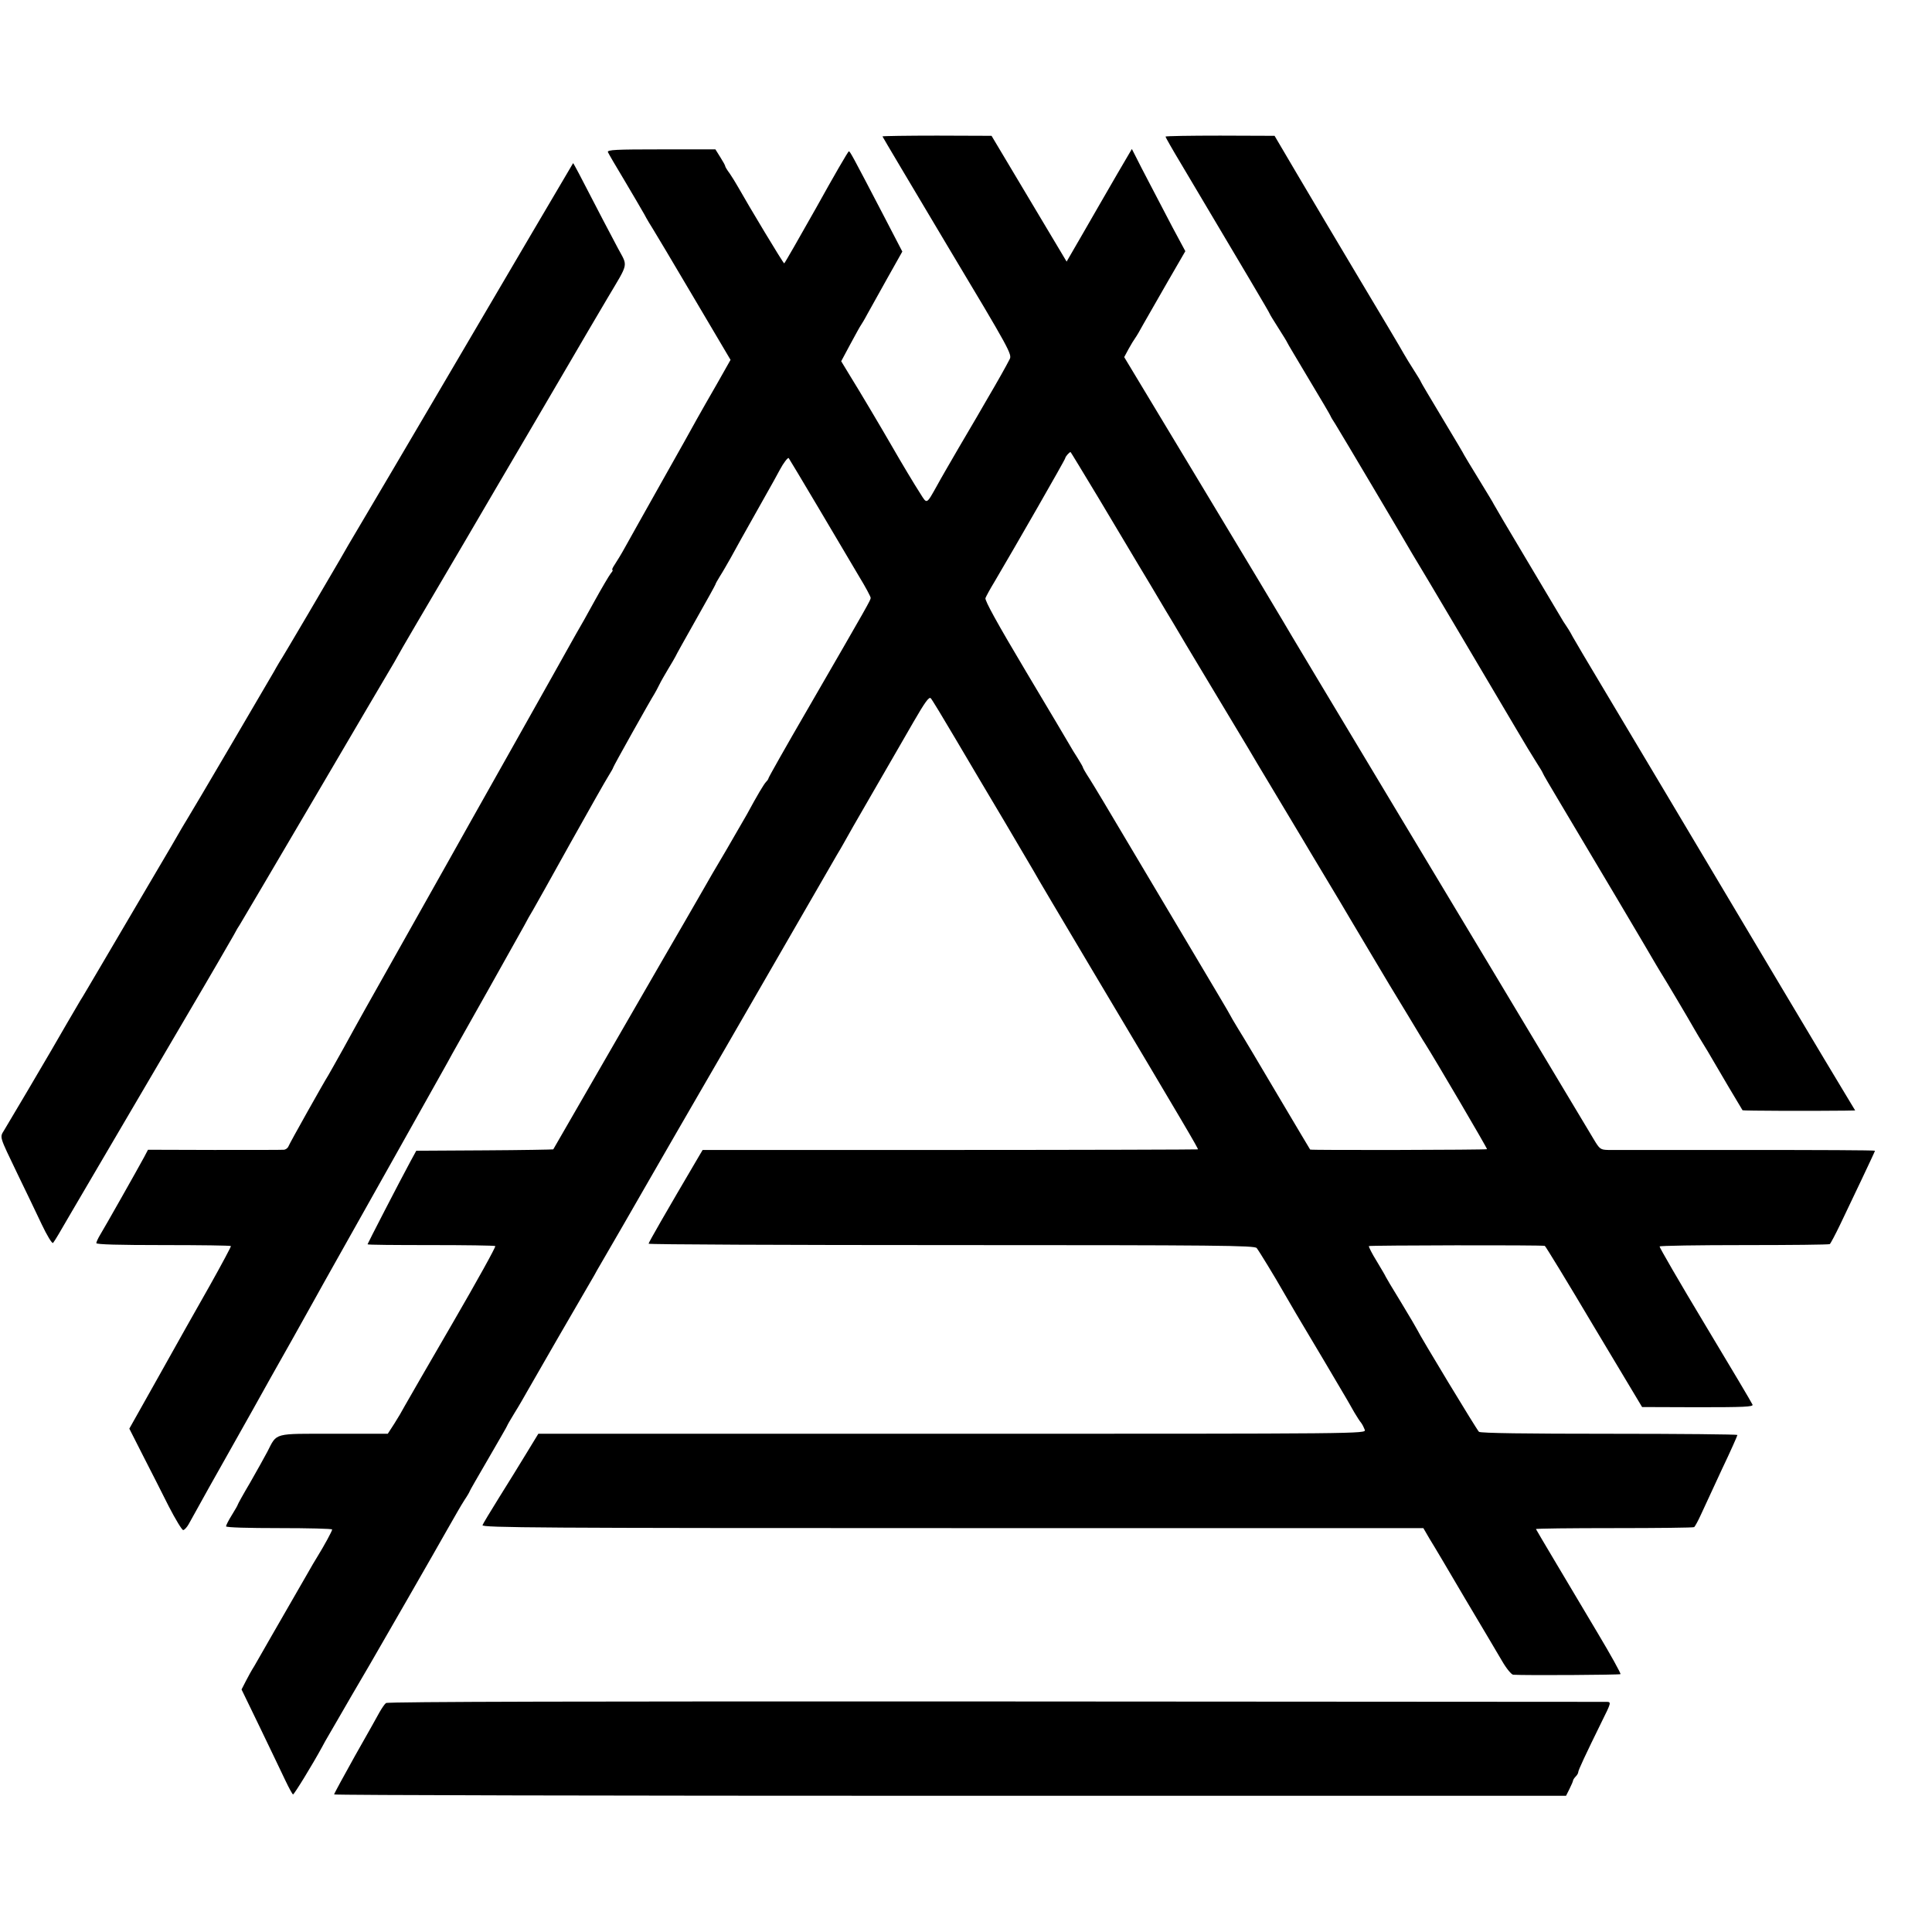 <?xml version="1.0" standalone="no"?>
<!DOCTYPE svg PUBLIC "-//W3C//DTD SVG 20010904//EN"
 "http://www.w3.org/TR/2001/REC-SVG-20010904/DTD/svg10.dtd">
<svg version="1.0" xmlns="http://www.w3.org/2000/svg"
 width="983pt" height="983pt" viewBox="0 0 983 983"
 preserveAspectRatio="xMidYMid meet">
<g transform="translate(0,983) scale(0.1,-0.1)"
fill="#000000" stroke="none">
<path d="M4490 9136 c0 -2 149 -252 330 -556 320 -534 330 -553 317 -578 -19
-37 -61 -112 -114 -202 -24 -41 -49 -84 -55 -95 -7 -11 -47 -81 -91 -155 -43
-74 -93 -160 -109 -190 -55 -98 -51 -96 -85 -42 -28 43 -97 158 -148 247 -56
97 -164 279 -207 348 l-48 79 46 86 c26 48 50 92 54 97 4 6 19 30 32 55 14 25
60 107 102 183 l77 137 -95 183 c-160 307 -171 327 -177 327 -4 0 -78 -128
-165 -285 -88 -156 -161 -284 -164 -285 -5 0 -181 293 -235 389 -11 20 -30 50
-42 68 -13 17 -23 34 -23 37 0 4 -11 24 -25 46 l-25 40 -276 0 c-230 0 -275
-2 -271 -14 3 -7 40 -71 83 -142 42 -71 88 -149 102 -174 13 -25 33 -58 44
-75 10 -16 104 -173 207 -348 l188 -318 -69 -122 c-39 -67 -84 -147 -101 -177
-16 -30 -98 -176 -182 -325 -83 -148 -167 -297 -185 -330 -18 -33 -42 -72 -52
-87 -11 -16 -16 -28 -12 -28 4 0 0 -8 -8 -17 -8 -10 -46 -74 -84 -143 -38 -69
-73 -132 -79 -141 -5 -9 -21 -36 -34 -60 -13 -24 -153 -273 -311 -554 -158
-280 -298 -530 -312 -555 -14 -25 -115 -205 -225 -400 -219 -389 -221 -392
-316 -565 -37 -66 -71 -127 -76 -135 -23 -36 -197 -346 -203 -362 -4 -10 -15
-18 -25 -18 -10 -1 -169 -1 -354 -1 l-336 1 -20 -38 c-34 -63 -202 -360 -223
-394 -11 -18 -20 -38 -20 -43 0 -7 116 -10 341 -10 187 0 342 -2 344 -5 1 -3
-47 -93 -107 -200 -61 -107 -178 -315 -260 -462 l-150 -267 70 -138 c39 -76
98 -192 131 -258 34 -66 67 -120 73 -120 6 0 19 14 28 30 9 17 32 57 50 90 18
33 81 146 140 250 59 105 120 213 135 240 64 116 117 209 202 360 49 88 103
185 120 215 17 30 59 107 95 170 126 223 531 946 553 985 12 22 34 60 47 85
14 25 96 171 183 325 86 154 168 300 182 325 13 25 33 61 45 80 11 19 97 172
190 340 94 168 181 322 194 342 13 21 24 40 24 43 0 5 191 346 210 375 5 8 16
29 24 45 8 17 29 53 45 80 17 28 34 57 38 65 3 8 51 93 105 189 54 95 98 175
98 177 0 3 10 21 23 42 13 20 37 62 54 92 33 61 52 94 162 290 42 74 82 146
89 160 18 34 41 64 45 59 2 -2 70 -116 152 -254 81 -137 174 -294 206 -348 33
-54 59 -103 59 -109 0 -11 -7 -24 -324 -572 -108 -186 -196 -342 -196 -346 0
-3 -5 -11 -12 -18 -11 -11 -45 -68 -98 -166 -12 -21 -60 -104 -107 -185 -48
-80 -98 -167 -112 -192 -23 -41 -168 -291 -215 -372 -10 -18 -138 -239 -284
-492 -146 -253 -266 -461 -267 -463 -2 -1 -159 -4 -350 -5 l-347 -2 -30 -55
c-59 -109 -218 -418 -218 -421 0 -3 144 -4 321 -4 176 0 324 -2 329 -5 4 -3
-93 -178 -216 -390 -123 -212 -233 -402 -245 -424 -11 -21 -35 -62 -53 -90
l-33 -51 -274 0 c-312 0 -288 7 -339 -92 -14 -26 -53 -97 -87 -156 -35 -59
-63 -110 -63 -112 0 -3 -14 -27 -30 -53 -17 -27 -30 -53 -30 -58 0 -6 114 -9
270 -9 149 0 270 -3 270 -7 0 -8 -41 -83 -75 -138 -12 -19 -33 -55 -47 -80
-14 -25 -67 -117 -118 -205 -51 -88 -101 -176 -112 -195 -11 -19 -30 -53 -43
-75 -14 -22 -34 -58 -45 -80 l-21 -41 94 -194 c52 -107 109 -228 128 -267 19
-40 37 -73 40 -73 6 0 99 152 147 240 7 14 25 46 40 71 15 25 64 111 110 190
46 79 88 151 93 159 11 18 359 623 392 683 55 96 67 118 91 156 15 22 26 42
26 44 0 2 43 77 95 166 52 90 95 164 95 166 0 2 17 32 38 66 22 35 50 84 64
109 32 57 285 495 309 535 10 17 24 41 32 55 7 14 23 41 34 60 18 31 62 107
113 195 32 55 247 430 266 462 27 46 224 388 253 437 231 401 547 948 569 986
12 19 27 46 35 60 7 14 73 129 146 255 73 127 168 290 209 362 58 100 79 130
88 120 6 -6 63 -100 126 -207 63 -107 175 -296 249 -420 73 -124 140 -238 149
-253 8 -16 141 -240 295 -499 482 -809 543 -913 540 -916 -1 -1 -569 -3 -1261
-3 l-1259 0 -16 -27 c-176 -299 -259 -444 -259 -450 0 -4 693 -7 1541 -7 1358
0 1542 -2 1553 -15 12 -15 95 -151 134 -220 11 -19 41 -71 67 -115 60 -100
232 -390 255 -430 9 -16 28 -48 40 -70 13 -22 29 -47 36 -55 6 -8 14 -24 18
-35 6 -20 2 -20 -2100 -20 l-2105 0 -61 -100 c-33 -55 -96 -156 -139 -225 -43
-69 -81 -132 -84 -140 -5 -13 294 -15 2391 -15 l2396 0 32 -55 c19 -30 100
-167 181 -305 82 -137 166 -280 188 -317 22 -38 47 -68 56 -69 65 -4 542 -1
546 3 3 3 -49 97 -116 209 -150 252 -311 522 -314 529 -2 3 177 5 397 5 219 0
403 2 408 5 4 3 20 32 35 65 15 33 63 136 106 229 44 92 79 171 79 175 0 3
-293 6 -651 6 -422 0 -656 3 -664 10 -10 8 -302 491 -314 519 -2 5 -39 68 -82
139 -44 71 -79 131 -79 132 0 2 -20 36 -44 76 -25 40 -43 76 -41 79 3 4 877 6
895 1 3 0 116 -185 250 -411 l245 -409 284 -1 c233 0 282 2 278 13 -3 8 -111
190 -241 406 -130 216 -234 396 -232 399 2 4 196 7 431 7 235 0 430 2 435 5 4
3 28 48 53 100 25 52 75 157 111 233 36 76 66 140 66 142 0 3 -296 4 -657 4
-362 0 -677 0 -700 0 -40 1 -44 4 -75 56 -18 30 -113 189 -211 352 -98 164
-445 742 -772 1286 -326 543 -596 993 -599 1000 -3 6 -186 311 -406 676 l-400
664 22 41 c12 22 28 48 34 56 6 8 25 40 41 70 17 30 72 126 122 213 l92 159
-65 121 c-90 173 -160 305 -185 356 l-22 43 -75 -128 c-41 -71 -81 -140 -89
-154 -8 -14 -49 -85 -91 -158 l-77 -133 -191 320 -191 320 -277 1 c-153 0
-278 -2 -278 -4z m1097 -1836 c76 -127 145 -243 154 -258 9 -15 60 -101 115
-192 54 -91 105 -177 114 -191 8 -15 94 -158 190 -318 96 -160 182 -303 191
-318 9 -16 71 -120 139 -233 68 -113 130 -217 139 -232 9 -15 61 -103 116
-194 55 -92 110 -183 121 -203 19 -33 182 -305 203 -341 5 -8 46 -76 91 -150
45 -74 85 -142 91 -150 49 -77 318 -535 315 -537 -4 -4 -896 -6 -900 -2 -2 2
-76 128 -166 279 -89 151 -179 302 -200 335 -20 33 -39 65 -41 70 -2 6 -85
145 -183 310 -98 165 -251 422 -339 570 -88 149 -175 294 -193 322 -19 29 -34
55 -34 58 0 3 -12 24 -27 48 -15 23 -32 51 -38 62 -6 11 -107 181 -224 377
-149 250 -211 363 -207 375 4 10 24 47 46 83 101 171 360 622 360 629 0 7 21
31 27 31 1 0 64 -104 140 -230z"/>
<path d="M5930 9135 c0 -3 35 -65 79 -138 331 -557 451 -759 451 -763 0 -2 20
-35 45 -74 25 -39 45 -72 45 -74 0 -2 50 -85 110 -186 61 -101 110 -185 110
-187 0 -2 11 -21 25 -42 25 -40 369 -620 389 -656 6 -11 19 -31 27 -45 15 -23
358 -603 507 -855 35 -60 80 -134 98 -162 19 -29 34 -55 34 -57 0 -3 40 -71
89 -153 127 -212 472 -794 485 -818 6 -11 19 -31 27 -45 20 -31 141 -235 168
-283 11 -20 32 -54 46 -77 14 -23 35 -57 46 -77 21 -37 150 -255 155 -262 2
-3 351 -4 521 -2 l52 1 -53 88 c-54 88 -486 813 -896 1502 -123 206 -277 465
-343 575 -66 110 -131 220 -145 245 -13 25 -30 52 -36 60 -6 8 -17 26 -25 40
-8 14 -88 148 -178 299 -90 150 -163 275 -163 276 0 2 -34 58 -75 125 -41 67
-75 123 -75 124 0 2 -49 85 -110 186 -60 100 -110 184 -110 186 0 2 -15 28
-34 57 -19 29 -43 69 -54 88 -10 19 -110 187 -222 374 -112 187 -255 429 -319
537 l-116 197 -277 1 c-153 0 -278 -2 -278 -5z"/>
<path d="M2708 8647 c-329 -560 -721 -1228 -863 -1467 -51 -85 -103 -175 -117
-200 -40 -69 -288 -492 -307 -520 -8 -14 -21 -35 -27 -47 -18 -32 -424 -724
-443 -753 -8 -14 -21 -34 -27 -45 -6 -11 -79 -137 -164 -280 -84 -143 -195
-332 -247 -420 -52 -88 -98 -167 -104 -175 -11 -18 -124 -212 -149 -256 -27
-47 -214 -364 -238 -403 -24 -40 -28 -26 68 -226 40 -82 95 -197 122 -254 27
-57 53 -100 58 -95 4 5 17 25 28 44 11 19 102 175 202 345 208 354 514 875
540 920 10 17 41 71 70 120 29 50 64 110 78 135 13 25 28 50 32 55 4 6 175
296 380 645 205 349 381 649 391 665 10 17 22 37 26 45 4 8 49 87 101 175 52
88 163 277 247 420 83 143 237 404 340 580 103 176 196 334 205 350 35 61 119
203 182 310 108 182 103 157 53 250 -37 69 -97 184 -200 383 -15 28 -28 52
-29 52 0 0 -94 -159 -208 -353z"/>
<path d="M1964 1165 c-7 -5 -21 -26 -32 -45 -10 -19 -67 -120 -126 -224 -58
-104 -106 -192 -106 -196 0 -4 1410 -7 3134 -7 l3134 0 18 36 c10 20 18 39 18
43 1 4 7 13 14 20 6 6 12 16 12 21 0 10 36 87 121 260 46 92 47 97 26 98 -12
0 -1412 1 -3111 2 -2047 1 -3093 -1 -3102 -8z"/>
</g>
</svg>
